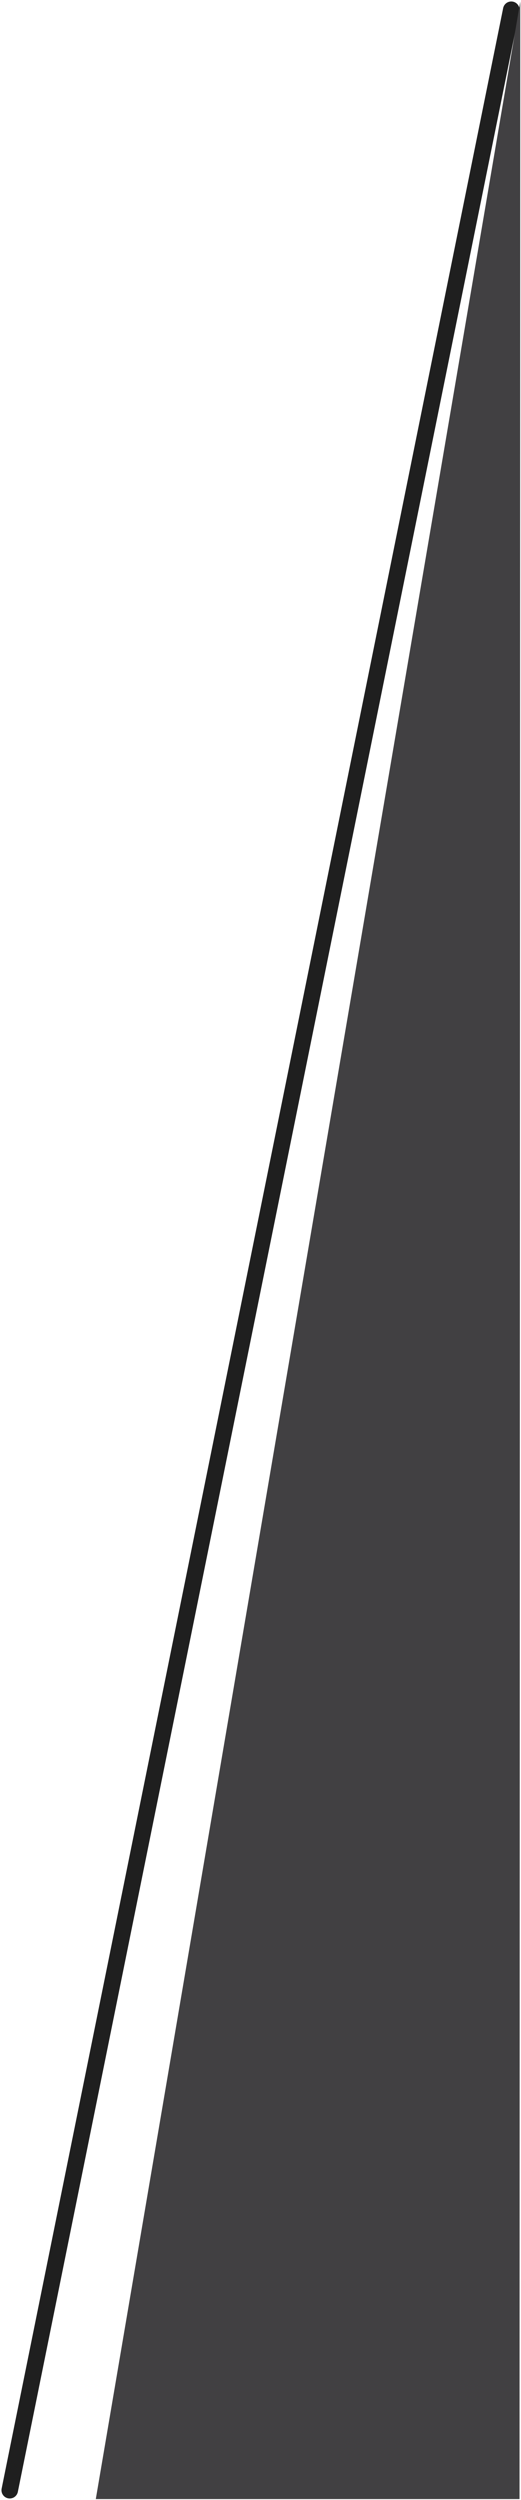 <?xml version="1.0" encoding="UTF-8"?> <svg xmlns="http://www.w3.org/2000/svg" width="94.535" height="453.533" viewBox="0 0 94.535 453.533"><g id="Groupe_1882" data-name="Groupe 1882" transform="translate(-1825.732 -1751.734)"><line id="Ligne_47" data-name="Ligne 47" x1="91" y2="449.998" transform="translate(1827.5 1753.502)" fill="none" stroke="#1f1f1f" stroke-linecap="round" stroke-width="3"></line><path id="Tracé_1660" data-name="Tracé 1660" d="M960.133,1571.019l-77.02,453.091H960Z" transform="translate(960 181)" fill="#414042"></path></g></svg> 